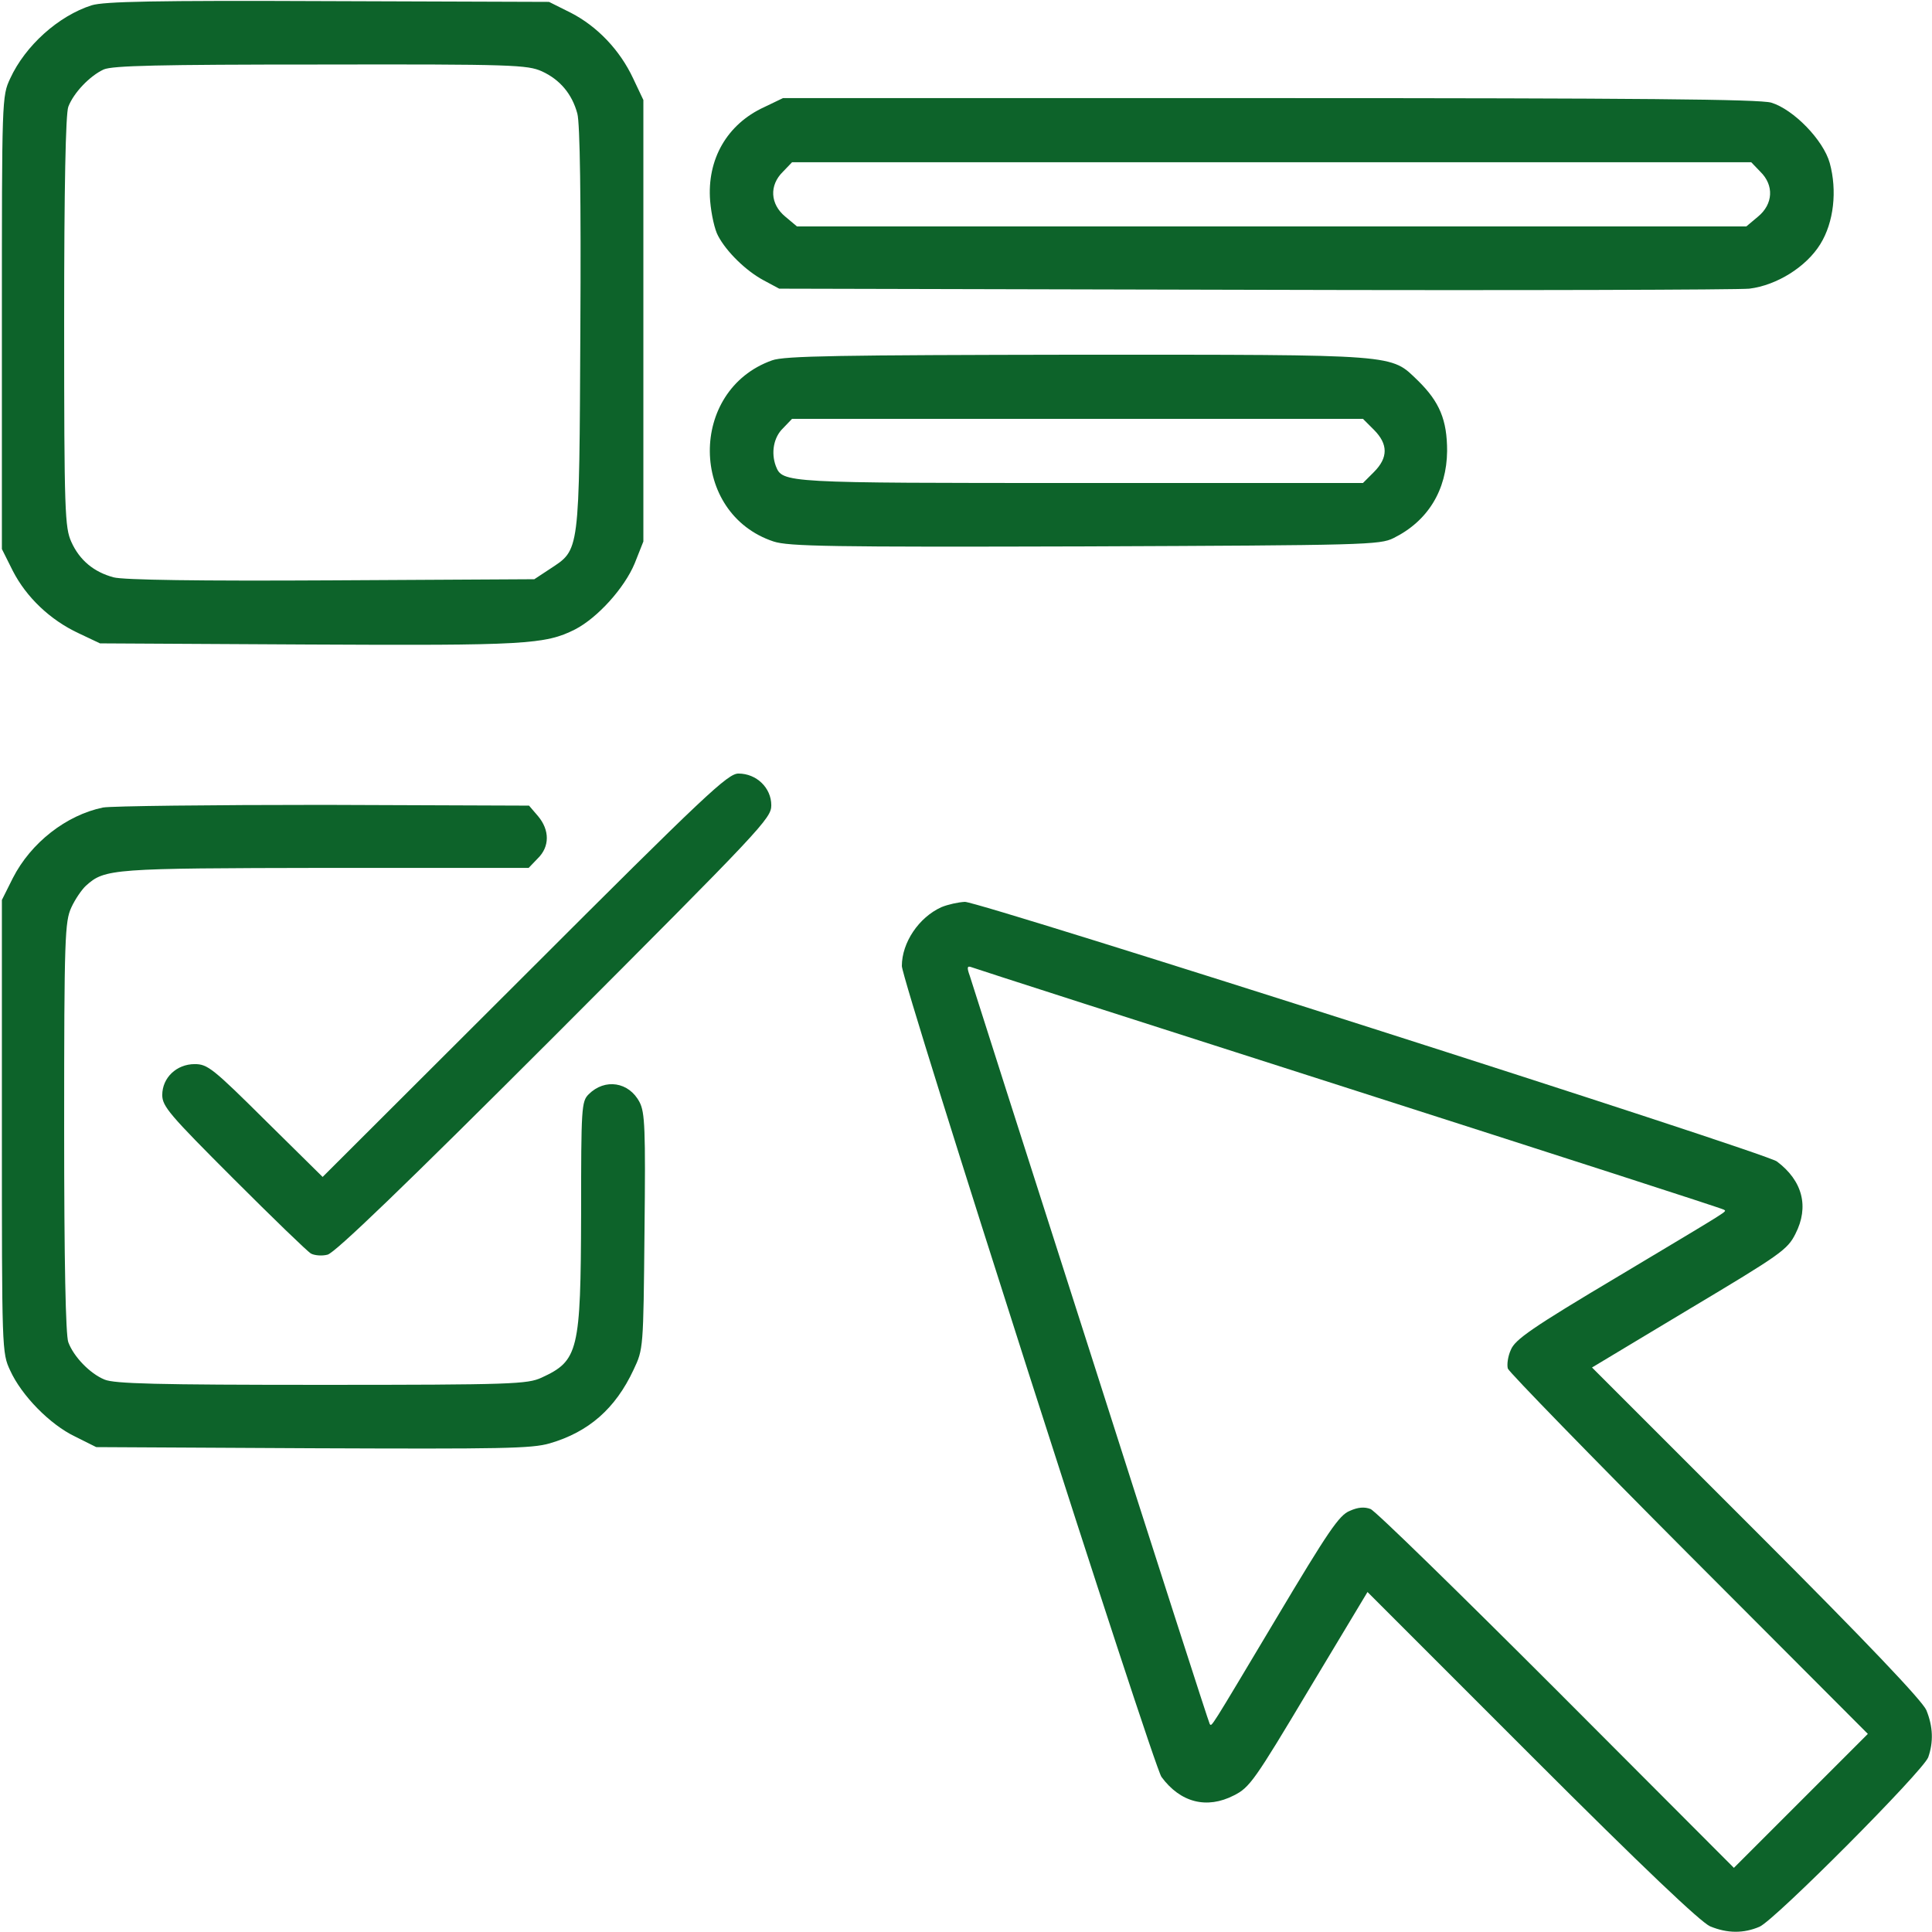 <?xml version="1.0" standalone="no"?>
<!DOCTYPE svg PUBLIC "-//W3C//DTD SVG 20010904//EN"
 "http://www.w3.org/TR/2001/REC-SVG-20010904/DTD/svg10.dtd">
<svg version="1.0" xmlns="http://www.w3.org/2000/svg"
 width="512pt" height="512pt" viewBox="0 0 512 512"
 preserveAspectRatio="xMidYMid meet">

<g transform="translate(0,512) scale(0.1,-0.1)"
fill="#0d632a" stroke="none">
<path d="M243 5106 c-88 -28 -176 -107 -216 -194 -22 -47 -22 -53 -22 -647 l0
-600 29 -58 c36 -70 99 -130 174 -165 l57 -27 550 -3 c576 -3 630 0 709 40 60
31 131 110 158 175 l23 58 0 585 0 585 -27 57 c-35 75 -95 138 -165 174 l-58
29 -585 2 c-462 2 -594 -1 -627 -11z m1193 -175 c48 -22 80 -60 94 -112 7 -25
10 -226 8 -571 -3 -601 -1 -583 -81 -636 l-41 -27 -538 -3 c-351 -2 -551 1
-577 8 -52 14 -90 45 -112 94 -17 38 -19 77 -19 583 0 359 4 551 11 570 14 37
57 82 94 99 24 10 142 13 575 13 509 1 548 -1 586 -18z"/>
<path d="M2025 4836 c-98 -45 -152 -138 -143 -249 3 -35 12 -76 21 -92 22 -42
74 -93 121 -118 l41 -22 1260 -3 c693 -2 1283 0 1311 3 73 9 151 58 188 118
36 58 45 142 25 215 -17 61 -96 142 -155 160 -32 9 -347 12 -1330 12 l-1289 0
-50 -24z m2640 -171 c37 -36 34 -86 -6 -119 l-31 -26 -1258 0 -1258 0 -31 26
c-40 33 -43 83 -6 119 l24 25 1271 0 1271 0 24 -25z"/>
<path d="M2046 4165 c-222 -79 -219 -406 4 -480 40 -13 149 -15 826 -13 742 3
781 4 817 22 91 45 141 127 142 231 0 82 -20 130 -77 186 -74 71 -43 69 -902
69 -629 -1 -778 -3 -810 -15z m1595 -184 c38 -38 38 -74 0 -112 l-29 -29 -747
0 c-790 0 -791 0 -809 45 -13 35 -6 76 19 100 l24 25 756 0 757 0 29 -29z"/>
<path d="M1390 2535 l-535 -534 -151 149 c-140 139 -154 150 -188 150 -48 0
-86 -36 -86 -82 0 -30 20 -53 189 -222 104 -104 196 -193 205 -198 9 -5 29 -7
44 -3 19 4 204 182 602 580 550 551 574 576 574 611 0 46 -39 84 -87 84 -28 0
-85 -53 -567 -535z"/>
<path d="M273 2980 c-97 -20 -191 -93 -239 -187 l-29 -58 0 -600 c0 -595 0
-600 22 -647 30 -66 105 -143 172 -175 l56 -28 574 -3 c502 -2 580 -1 628 13
103 30 174 92 222 195 26 55 26 55 29 367 3 272 1 315 -13 342 -28 54 -92 64
-135 21 -19 -19 -20 -35 -20 -317 -1 -364 -7 -389 -105 -434 -37 -17 -78 -19
-583 -19 -439 0 -549 3 -575 14 -39 16 -82 61 -96 99 -7 19 -11 211 -11 570 0
504 2 545 19 582 10 22 28 48 39 58 50 45 69 46 635 47 l538 0 24 25 c32 31
32 75 1 112 l-24 28 -544 2 c-298 0 -562 -3 -585 -7z"/>
<path d="M2495 2716 c-60 -27 -105 -94 -105 -156 0 -40 666 -2119 688 -2149
50 -68 120 -86 192 -49 42 21 55 40 199 281 l155 258 435 -435 c297 -297 448
-440 473 -451 46 -19 89 -19 131 -1 41 18 433 412 447 449 14 40 13 81 -5 125
-11 25 -154 176 -451 473 l-435 435 258 155 c241 144 260 157 281 199 37 72
19 141 -49 192 -32 24 -2111 688 -2152 688 -18 -1 -45 -7 -62 -14z m1081 -481
c543 -174 990 -318 993 -321 6 -6 26 7 -278 -175 -232 -138 -276 -169 -287
-196 -8 -17 -11 -40 -8 -50 4 -10 220 -232 480 -493 l474 -475 -178 -178 -177
-177 -470 471 c-259 259 -480 475 -493 480 -16 6 -33 5 -55 -5 -28 -11 -57
-54 -196 -287 -178 -298 -169 -284 -175 -278 -2 2 -144 443 -315 979 -172 536
-316 988 -321 1004 -8 22 -7 27 4 23 7 -3 458 -148 1002 -322z"/>
</g>
</svg>
